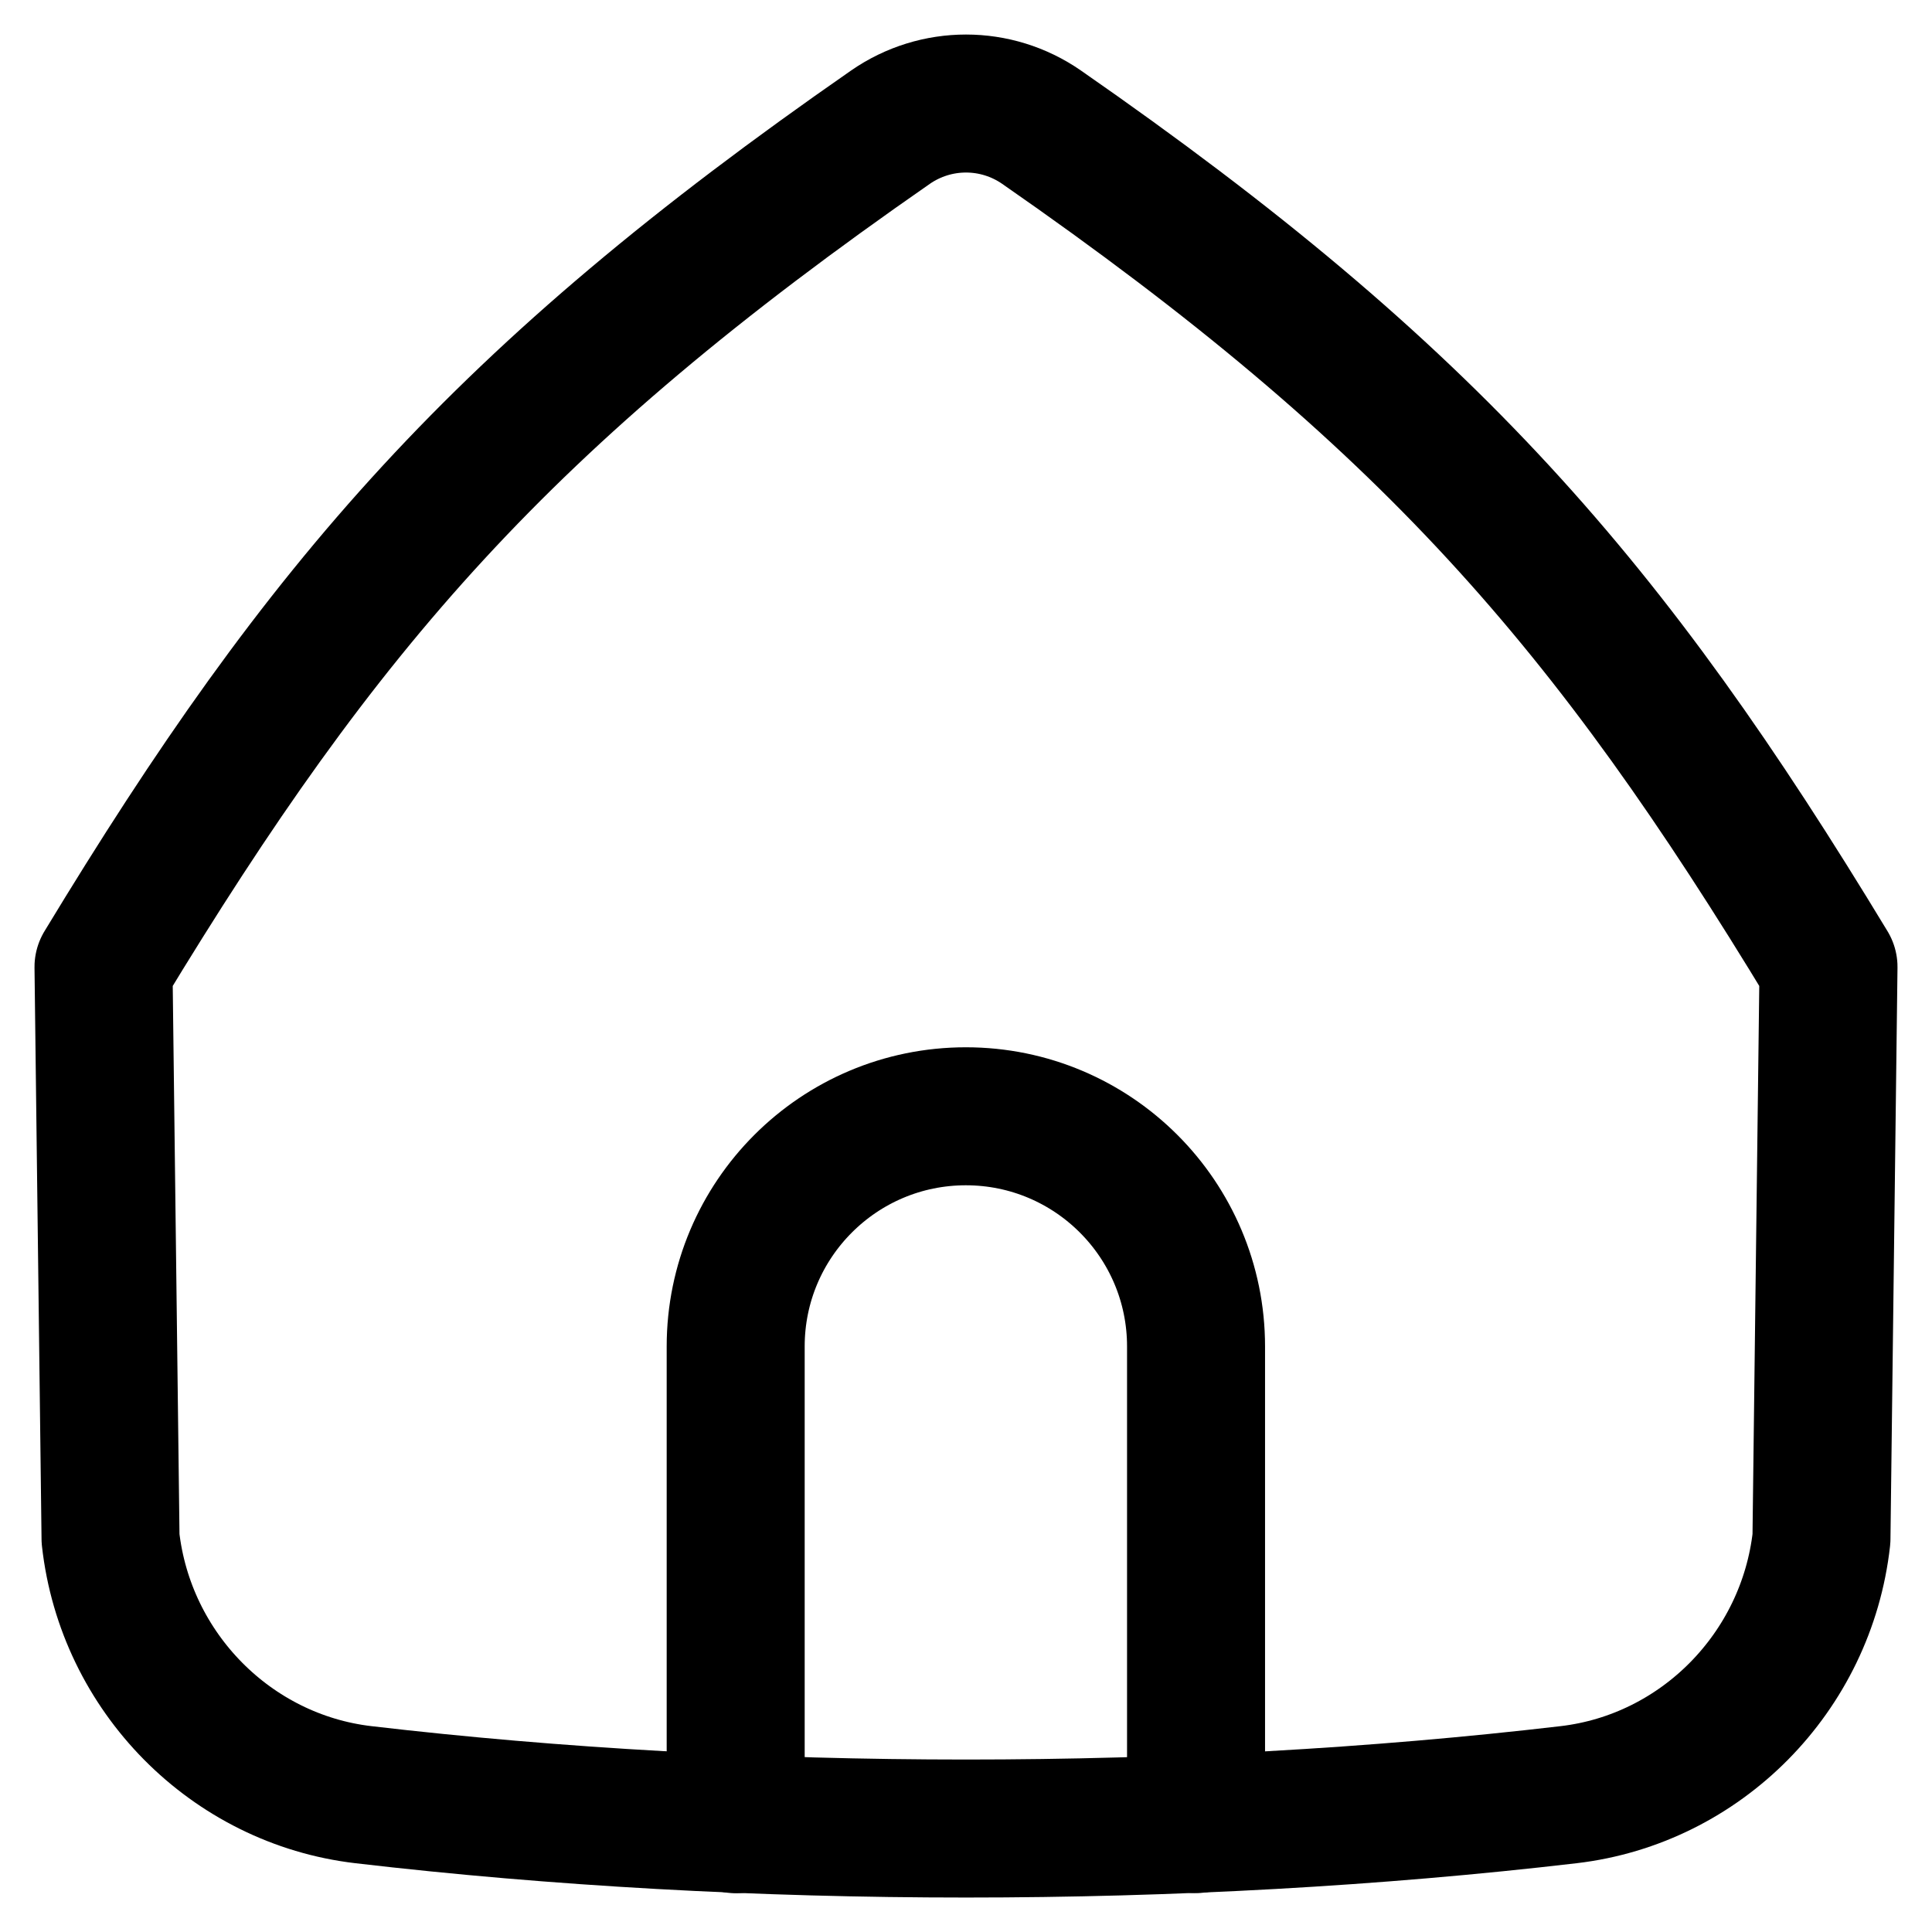 <svg xmlns="http://www.w3.org/2000/svg" fill="none" viewBox="0 0 14 14" id="Home-3--Streamline-Flex" height="14" width="14">
  <desc>
    Home 3 Streamline Icon: https://streamlinehq.com
  </desc>
  <g id="home-3--home-house-roof-shelter">
    <path id="Intersect" stroke="#000000" stroke-linecap="round" stroke-linejoin="round" d="M0.801 11.149 0.75 7.007C2.34 4.381 3.637 2.877 6.452 0.922c0.33 -0.229 0.766 -0.229 1.096 0C10.363 2.877 11.66 4.381 13.25 7.007l-0.051 4.142c-0.108 0.97 -0.873 1.744 -1.833 1.856 -2.792 0.327 -5.939 0.327 -8.732 0 -0.959 -0.112 -1.725 -0.886 -1.833 -1.856Z" stroke-width="1"></path>
    <path id="Vector (Stroke)" stroke="#000000" stroke-linecap="round" stroke-linejoin="round" d="M8.667 13.218V9.757c0 -0.921 -0.747 -1.668 -1.668 -1.668 -0.921 0 -1.668 0.747 -1.668 1.668v3.462" stroke-width="1"></path>
  </g>
</svg>